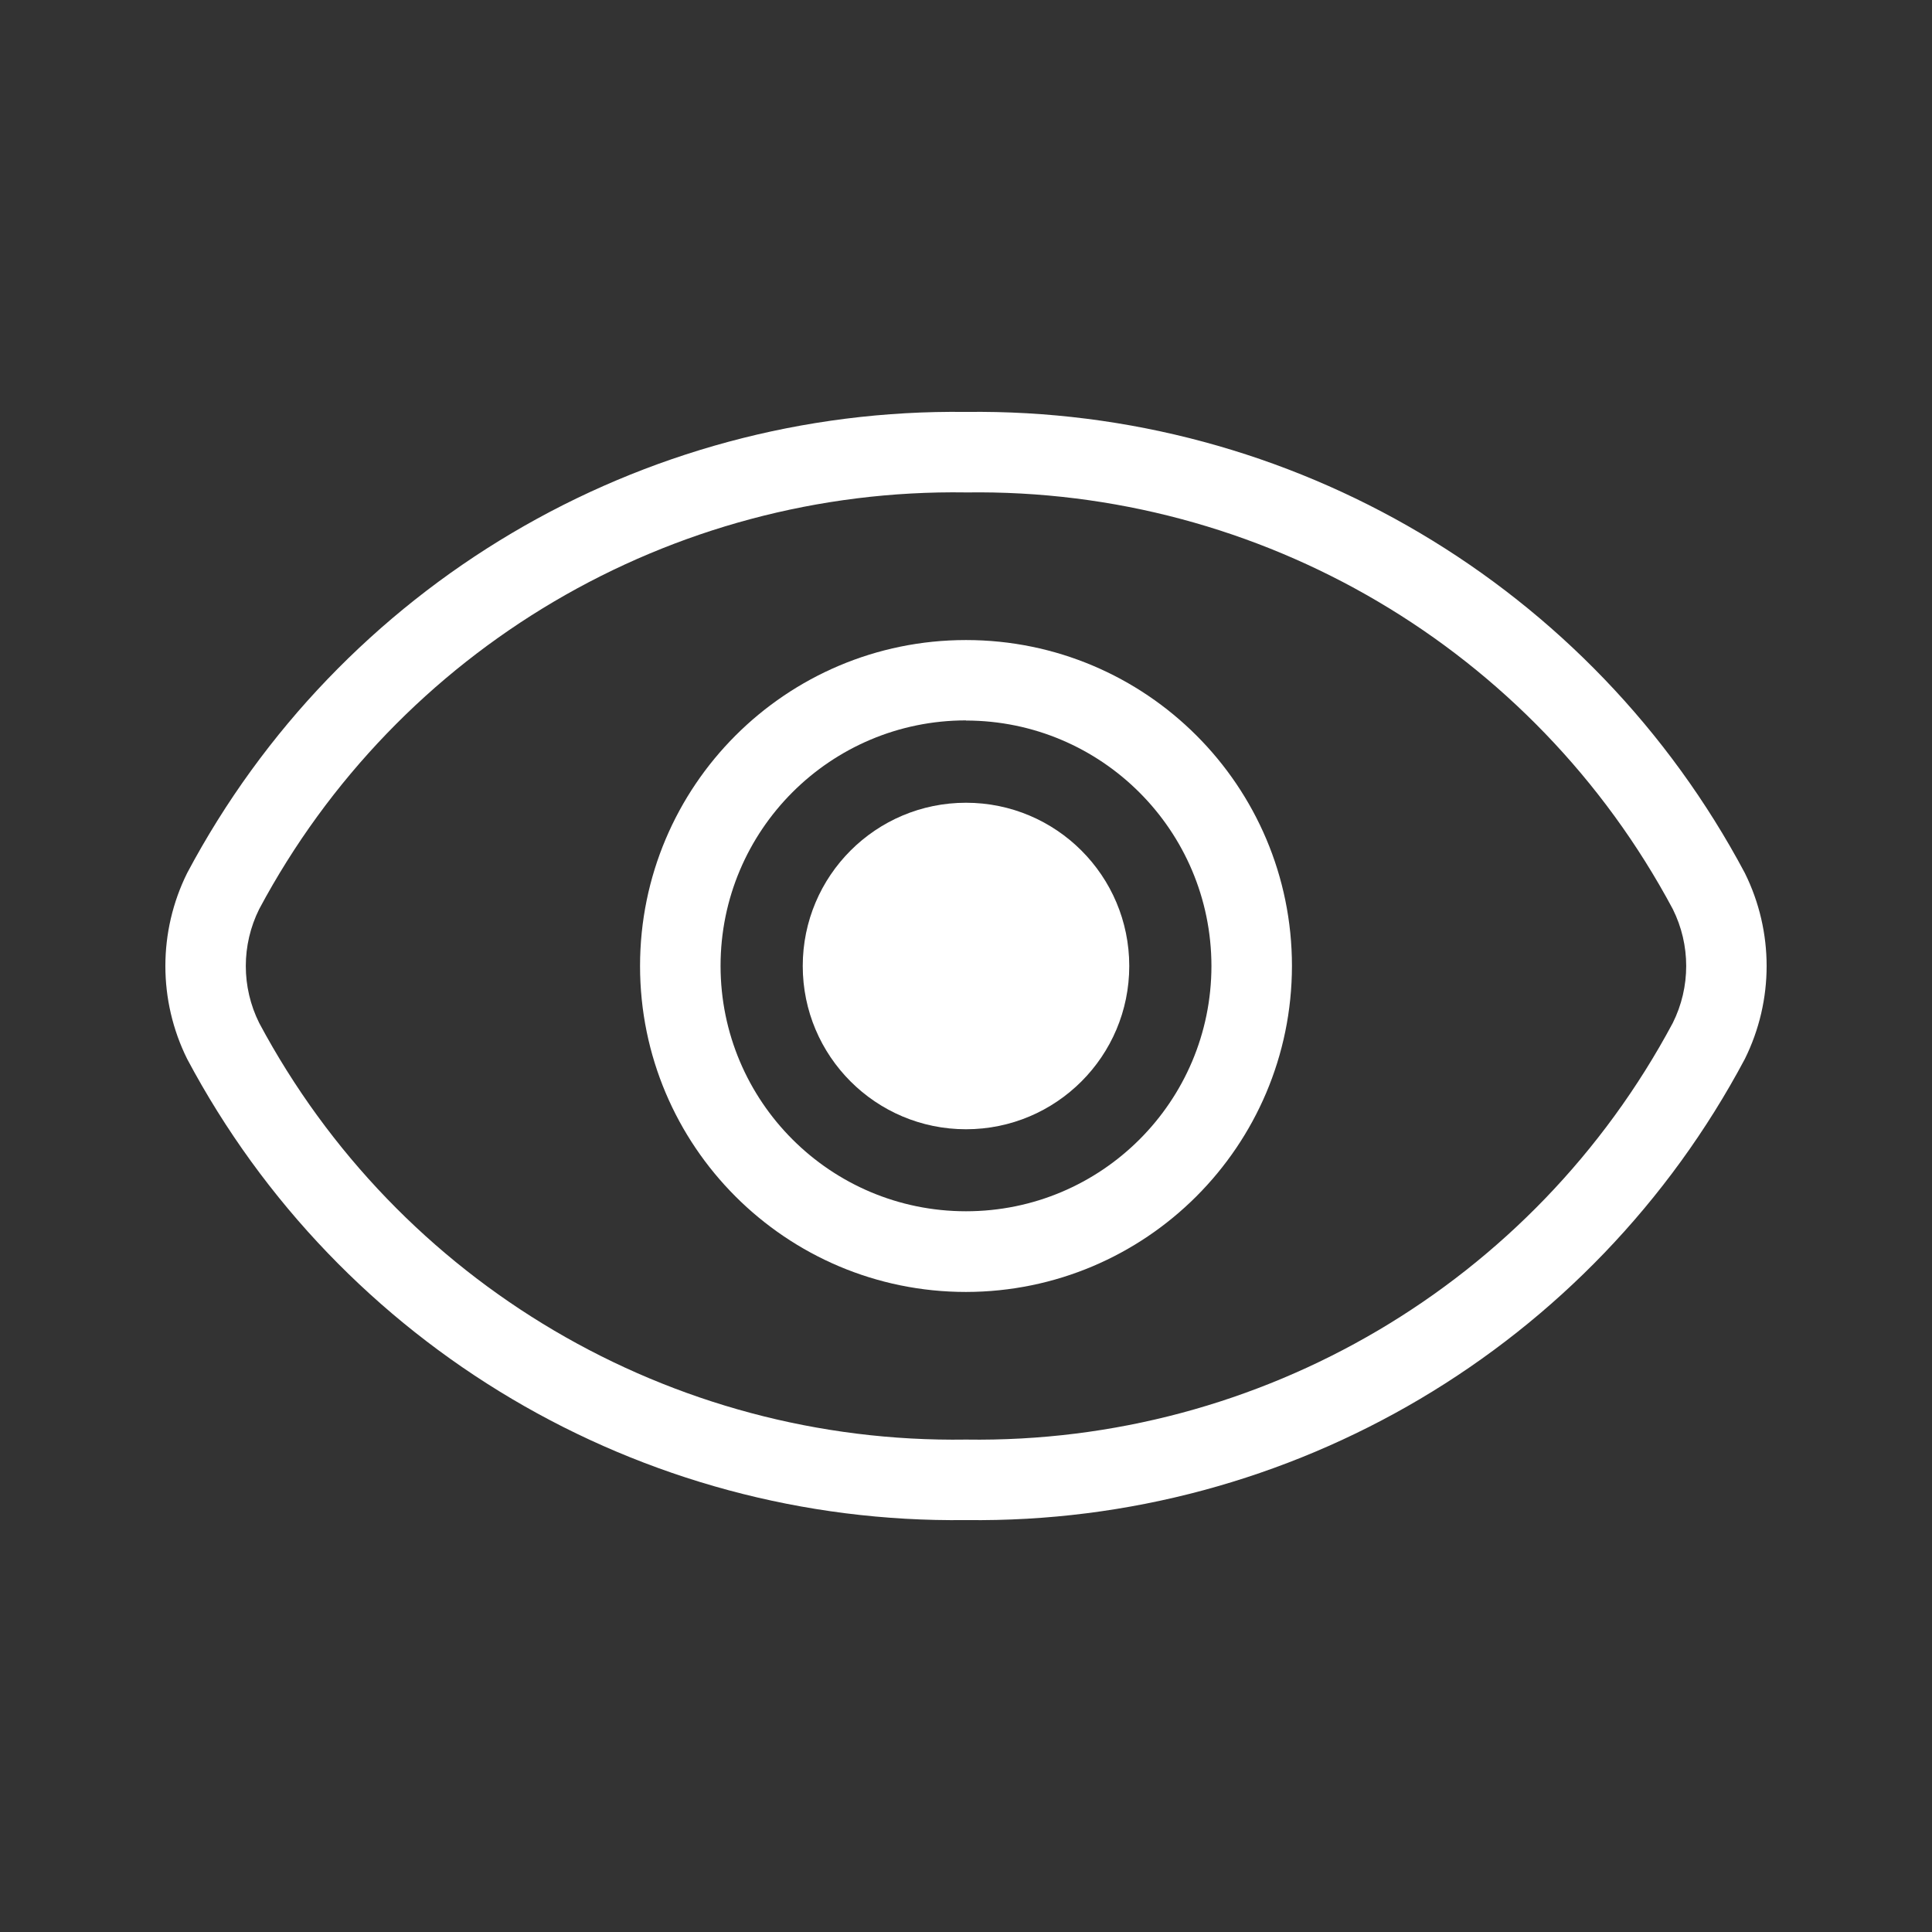 <?xml version="1.0" encoding="UTF-8"?>
<svg id="katman_1" data-name="katman 1" xmlns="http://www.w3.org/2000/svg" version="1.1" viewBox="0 0 800 800">
  <rect x="0" y="0" width="800" height="800" fill="#333333" stroke="none"/>
  <defs>
    <style>
      .cls-1 {
        fill: #fff;
        stroke-width: 0px;
      }
    </style>
  </defs>
  <g id="read">
    <g>
      <path class="cls-1" d="M400,629.43c-134.77,1.74-259.22-71.94-322.5-190.93-12.03-24.26-12.03-52.74,0-77,63.28-119,187.73-192.68,322.5-190.93,134.77-1.74,259.22,71.94,322.5,190.93h0c12.03,24.26,12.03,52.74,0,77-63.28,119-187.73,192.68-322.5,190.93ZM400,203.9c-122.17-1.83-235.12,64.76-292.67,172.53-7.4,14.85-7.4,32.32,0,47.17,57.56,107.76,170.51,174.33,292.67,172.5,122.17,1.83,235.12-64.76,292.67-172.53,7.4-14.84,7.4-32.29,0-47.13h0c-57.55-107.78-170.5-174.36-292.67-172.53Z"/>
      <path class="cls-1" d="M400,534.97c-74.54,0-134.97-60.43-134.97-134.97s60.43-134.97,134.97-134.97,134.97,60.43,134.97,134.97h0c-.09,74.5-60.46,134.87-134.97,134.97ZM400,298.3c-56.13,0-101.63,45.5-101.63,101.63s45.5,101.63,101.63,101.63,101.6-45.46,101.63-101.57c-.06-56.11-45.53-101.58-101.63-101.63v-.07Z"/>
      <circle class="cls-1" cx="400" cy="400" r="67.6"/>
    </g>
  </g>
</svg>